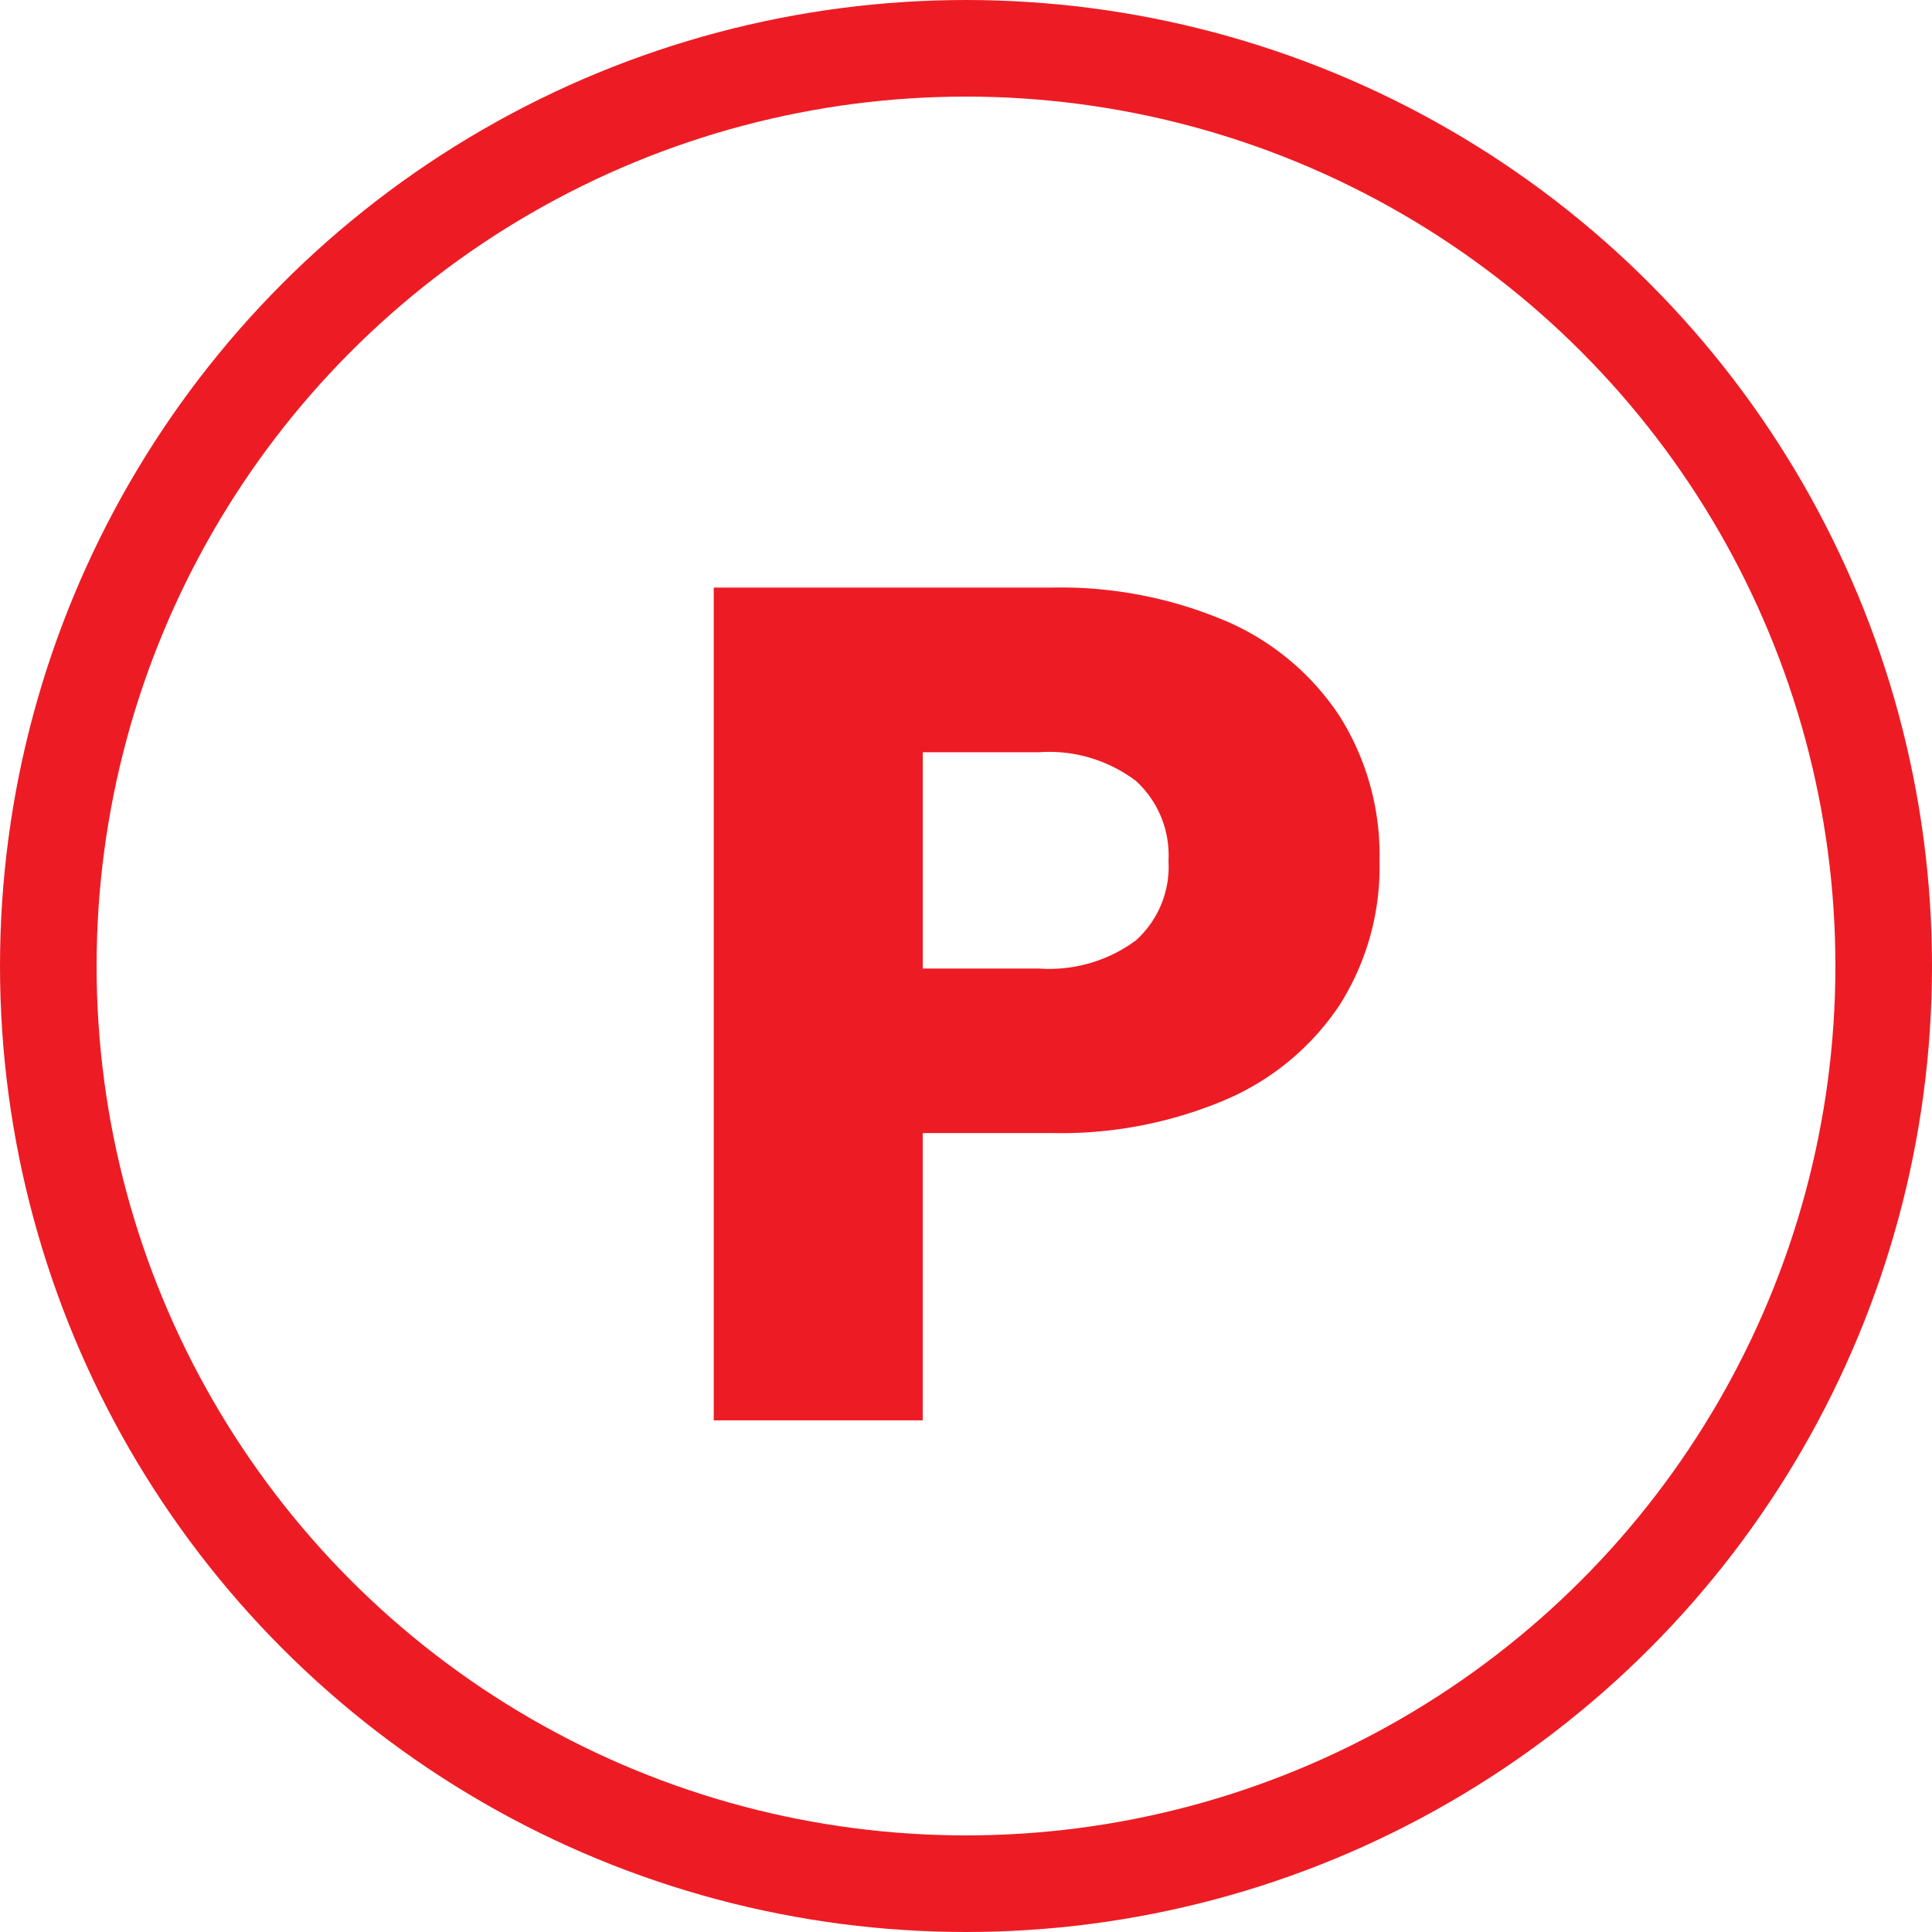 <svg xmlns="http://www.w3.org/2000/svg" width="30" height="30" viewBox="0 0 30 30">
  <g id="icon-parking" transform="translate(0 0.263)">
    <g id="Ellipse_70" data-name="Ellipse 70" transform="translate(0 -0.263)" fill="none" stroke="#ed1c24" stroke-width="1.5">
      <circle cx="15" cy="15" r="15" stroke="none"/>
      <circle cx="15" cy="15" r="14.25" fill="none"/>
    </g>
    <path id="Path_24205" data-name="Path 24205" d="M7.945.516A4.011,4.011,0,0,1,9.715,1.991a4.043,4.043,0,0,1,.623,2.252,4,4,0,0,1-.623,2.244A4.028,4.028,0,0,1,7.945,7.954a6.536,6.536,0,0,1-2.7.516h-2v4.461H0V0H5.243a6.542,6.542,0,0,1,2.7.516M6.553,5.48a1.538,1.538,0,0,0,.508-1.237A1.563,1.563,0,0,0,6.553,3a2.237,2.237,0,0,0-1.507-.443h-1.8V5.915h1.8A2.264,2.264,0,0,0,6.553,5.48" transform="translate(11.083 8.861)" fill="#ed1c24"/>
  </g>
</svg>
